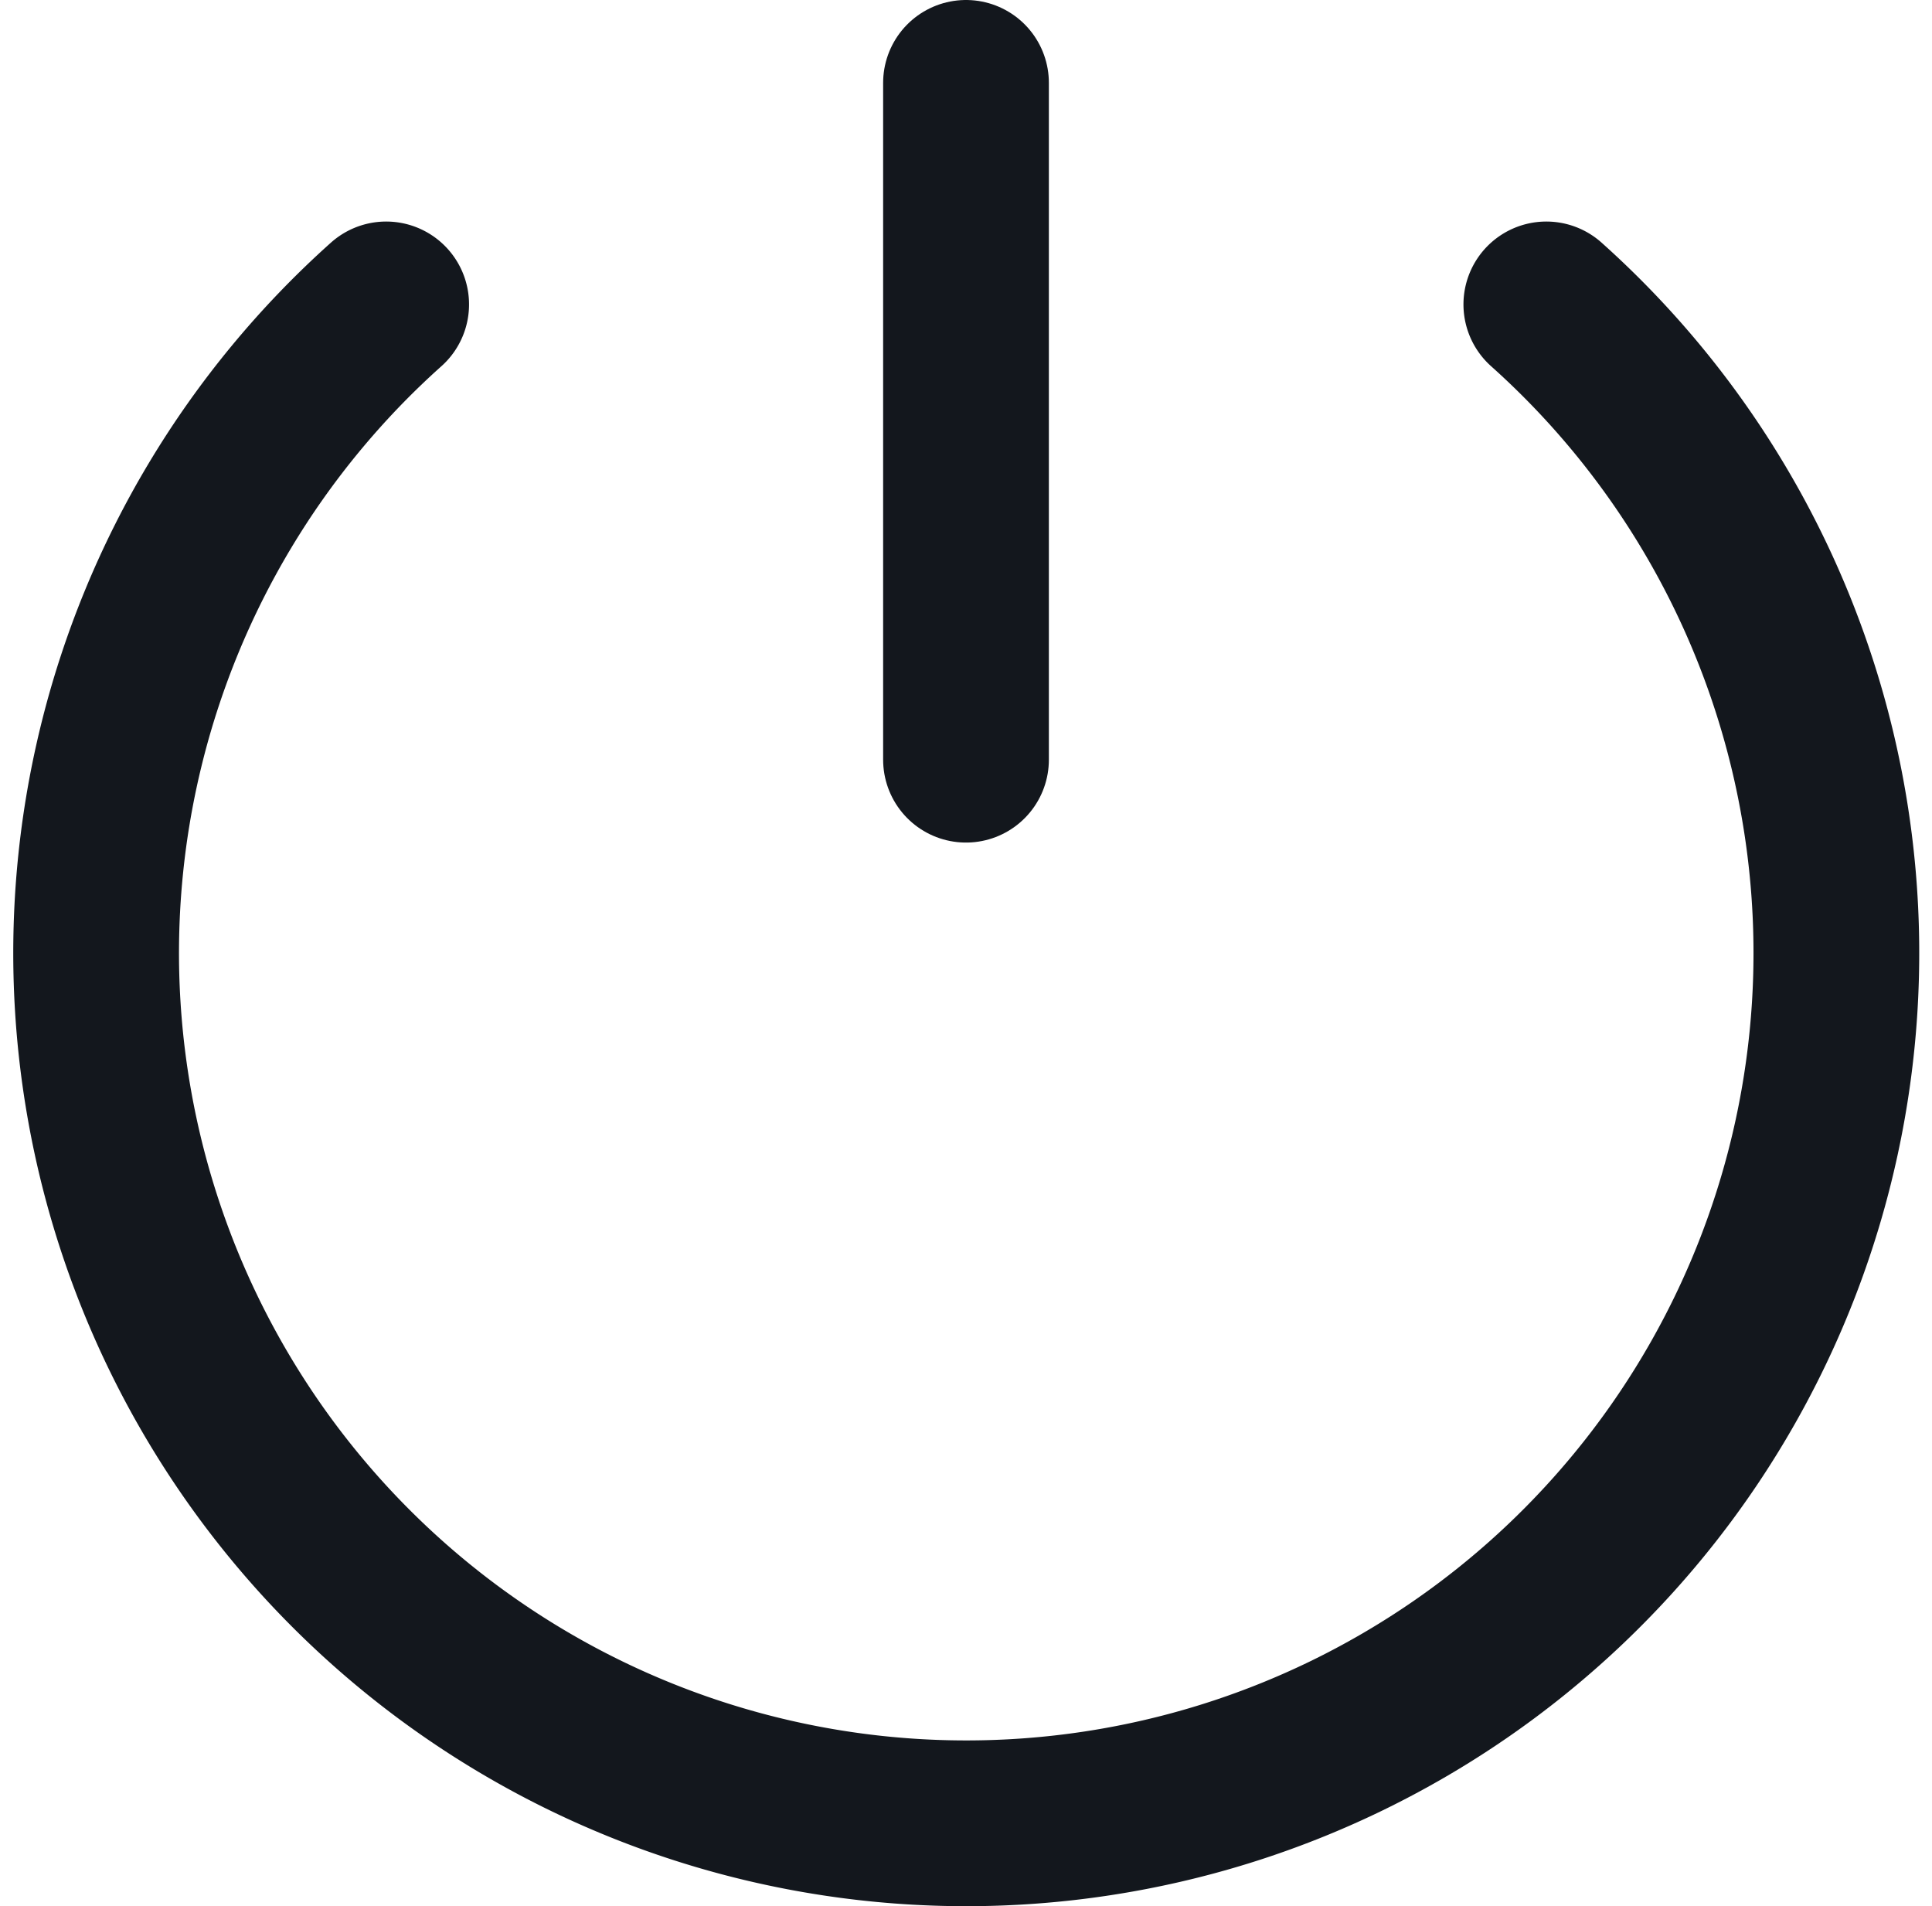 <svg xmlns="http://www.w3.org/2000/svg" width="23.314" height="22.999" viewBox="0 0 23.314 22.999"><g id="icon-menu-power" transform="translate(-5.84 -6)" fill="none" stroke="#13171d" stroke-linecap="round" stroke-linejoin="round" stroke-width="2"><path id="Trazado_5321" data-name="Trazado 5321" d="M70 7v8.166" transform="translate(-52.503)"/><path id="Trazado_5322" data-name="Trazado 5322" d="M10.5 23.044a10.5 10.5 0 1 0 14 0" transform="translate(0 -13.371)"/></g></svg>